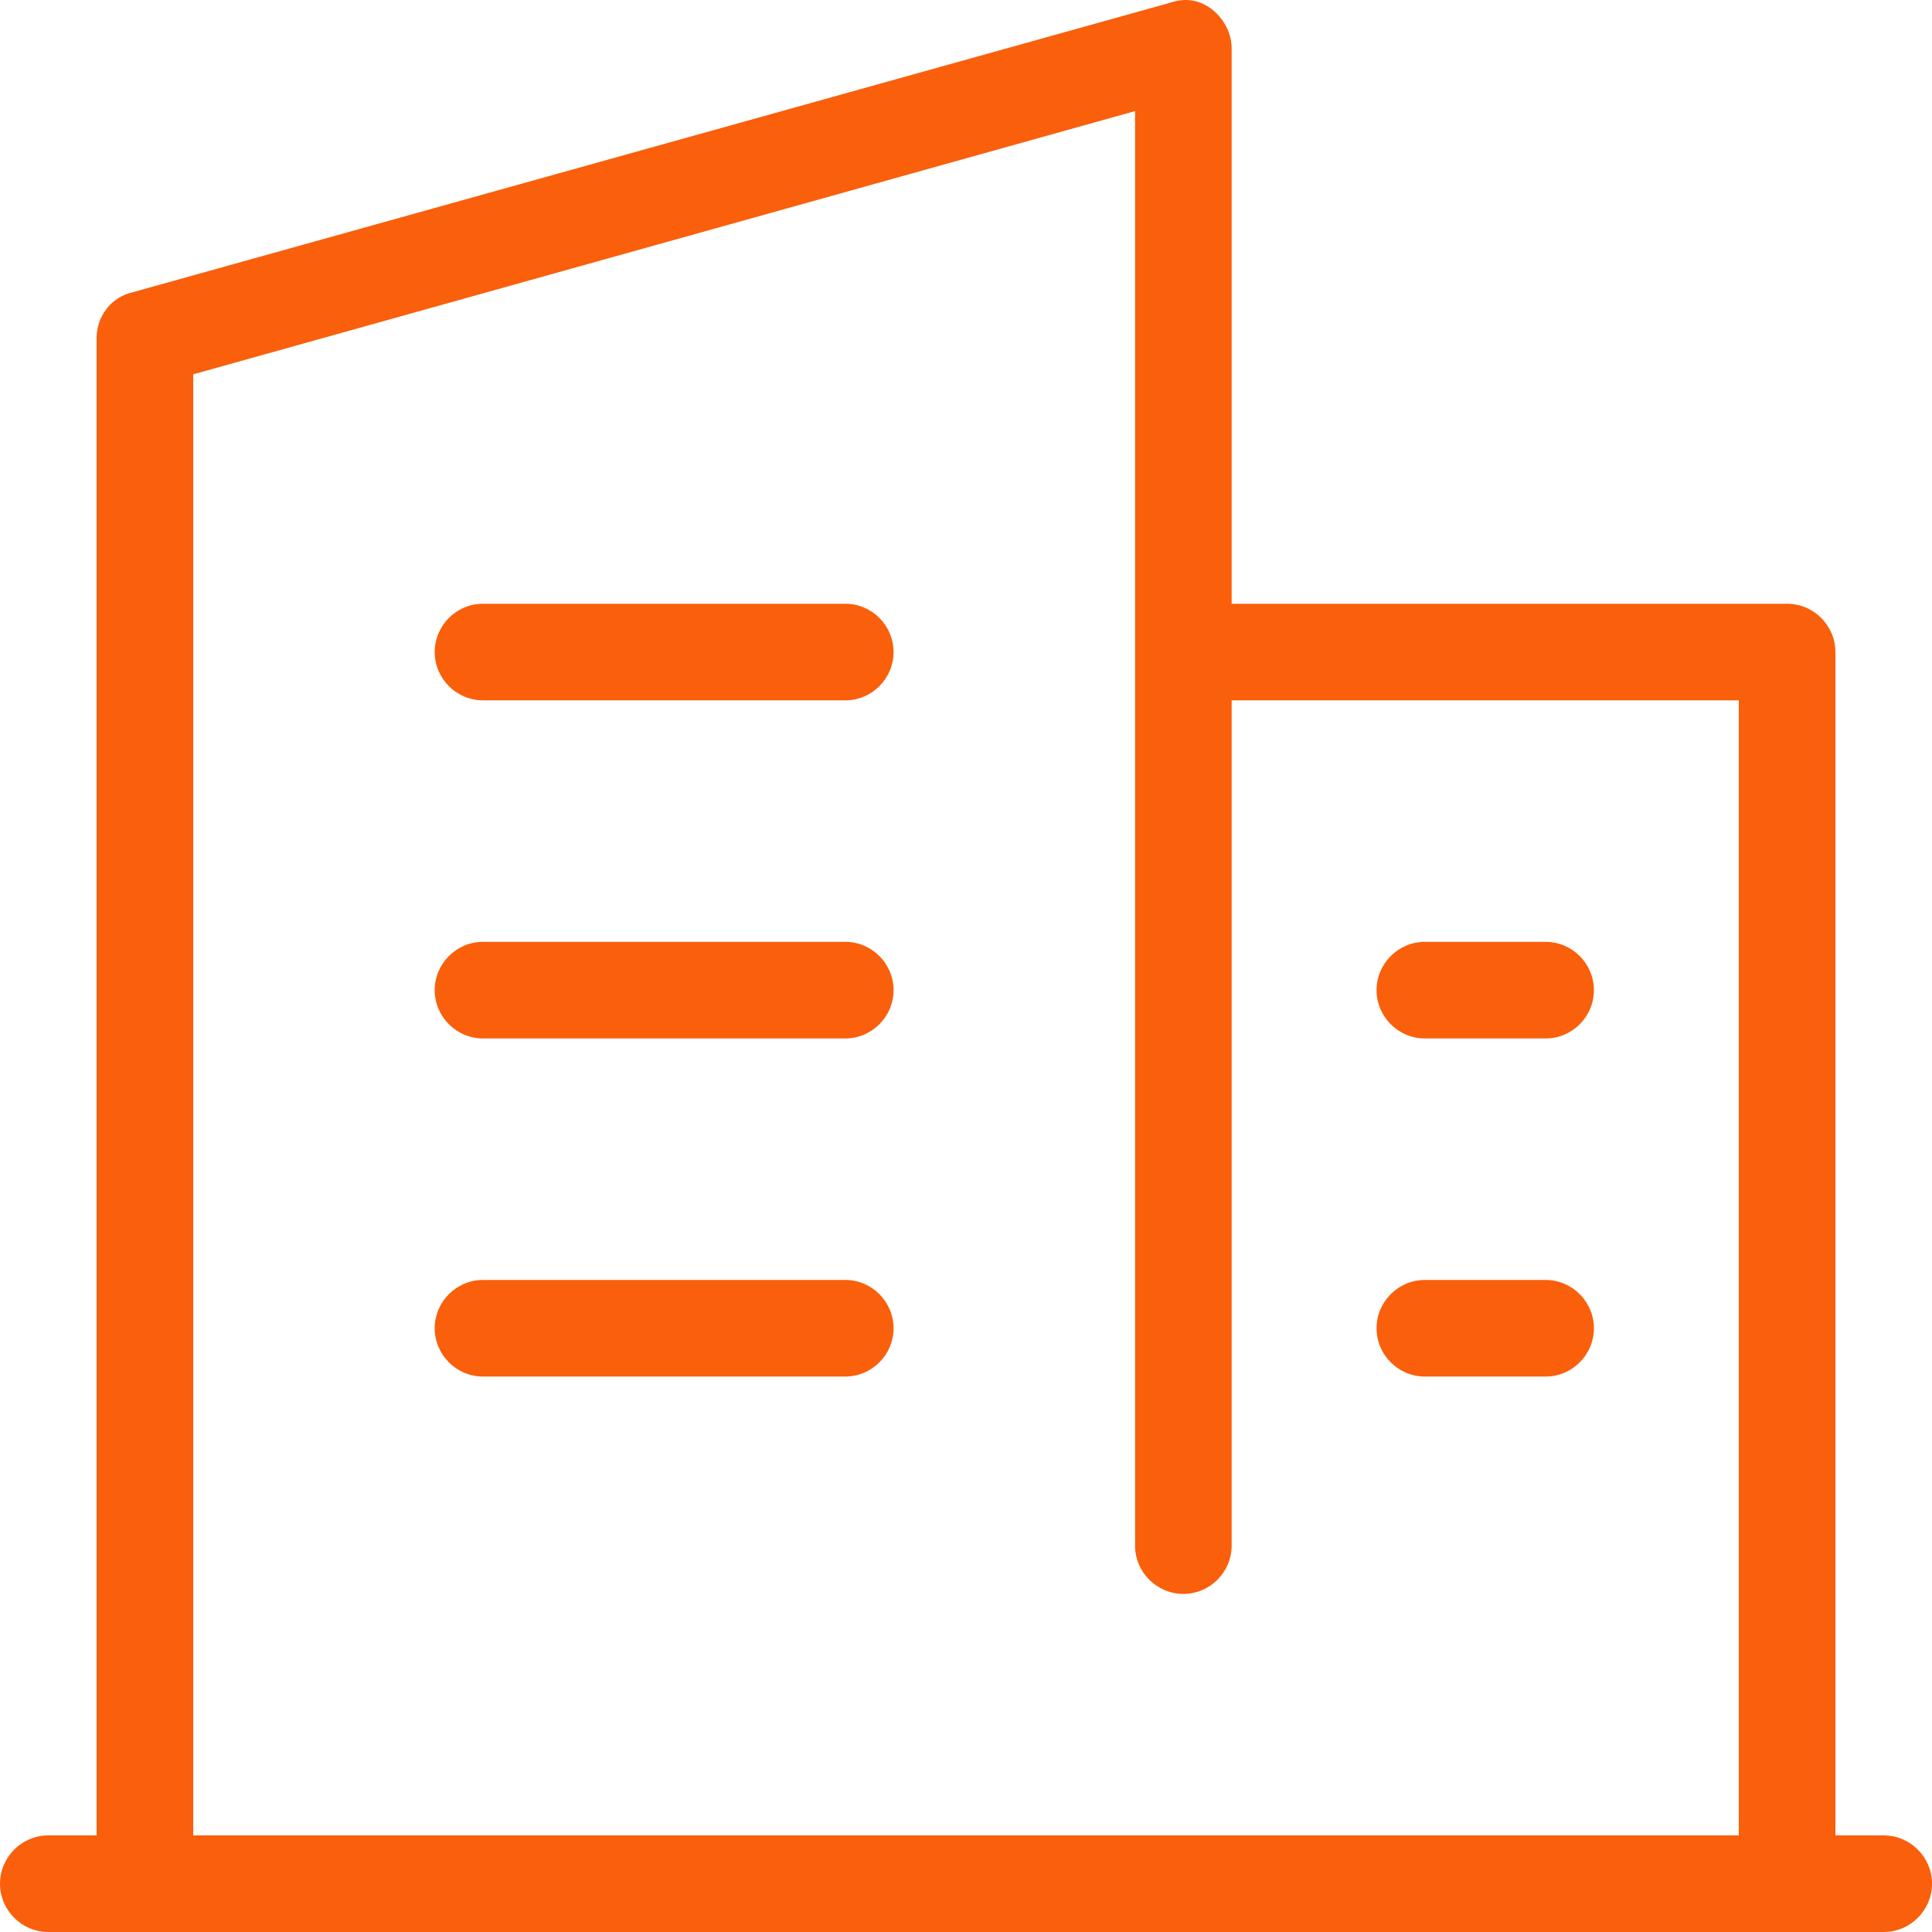 <?xml version="1.0" standalone="no"?><!DOCTYPE svg PUBLIC "-//W3C//DTD SVG 1.1//EN" "http://www.w3.org/Graphics/SVG/1.1/DTD/svg11.dtd"><svg t="1623918853819" class="icon" viewBox="0 0 1024 1024" version="1.1" xmlns="http://www.w3.org/2000/svg" p-id="21140" width="65" height="65" xmlns:xlink="http://www.w3.org/1999/xlink"><defs><style type="text/css"></style></defs><path d="M998.4 972.8h-25.6V345.6c0-14.08-11.52-25.6-25.6-25.6H652.8V25.6c0-7.68-3.84-15.36-10.24-20.48-6.4-5.12-14.08-6.4-21.76-3.84l-550.4 153.6c-11.52 2.56-19.2 12.8-19.2 24.32v793.6H25.6c-14.08 0-25.6 11.52-25.6 25.6s11.52 25.6 25.6 25.6h972.8c14.08 0 25.6-11.52 25.6-25.6s-11.52-25.6-25.6-25.6zM102.4 198.4L601.6 58.88V819.2c0 14.08 11.52 25.6 25.6 25.6s25.6-11.52 25.6-25.6V371.2h268.8v601.6H102.4V198.4z" fill="#fa5f0b" p-id="21141"></path><path d="M448 320H256c-14.08 0-25.6 11.52-25.6 25.6s11.52 25.6 25.6 25.6h192c14.08 0 25.6-11.52 25.6-25.6s-11.52-25.6-25.6-25.6zM448 499.2H256c-14.08 0-25.6 11.52-25.6 25.6s11.52 25.6 25.6 25.6h192c14.08 0 25.6-11.52 25.6-25.6s-11.52-25.6-25.6-25.6zM448 678.4H256c-14.08 0-25.6 11.52-25.6 25.6s11.52 25.6 25.6 25.6h192c14.08 0 25.6-11.52 25.6-25.6s-11.52-25.6-25.6-25.6zM755.2 550.4h64c14.08 0 25.6-11.52 25.6-25.6s-11.52-25.6-25.6-25.6h-64c-14.08 0-25.6 11.52-25.6 25.6s11.52 25.6 25.6 25.6zM819.2 678.4h-64c-14.08 0-25.6 11.52-25.6 25.6s11.52 25.6 25.6 25.6h64c14.08 0 25.6-11.52 25.6-25.6s-11.52-25.6-25.6-25.6z" fill="#fa5f0b" p-id="21142"></path></svg>